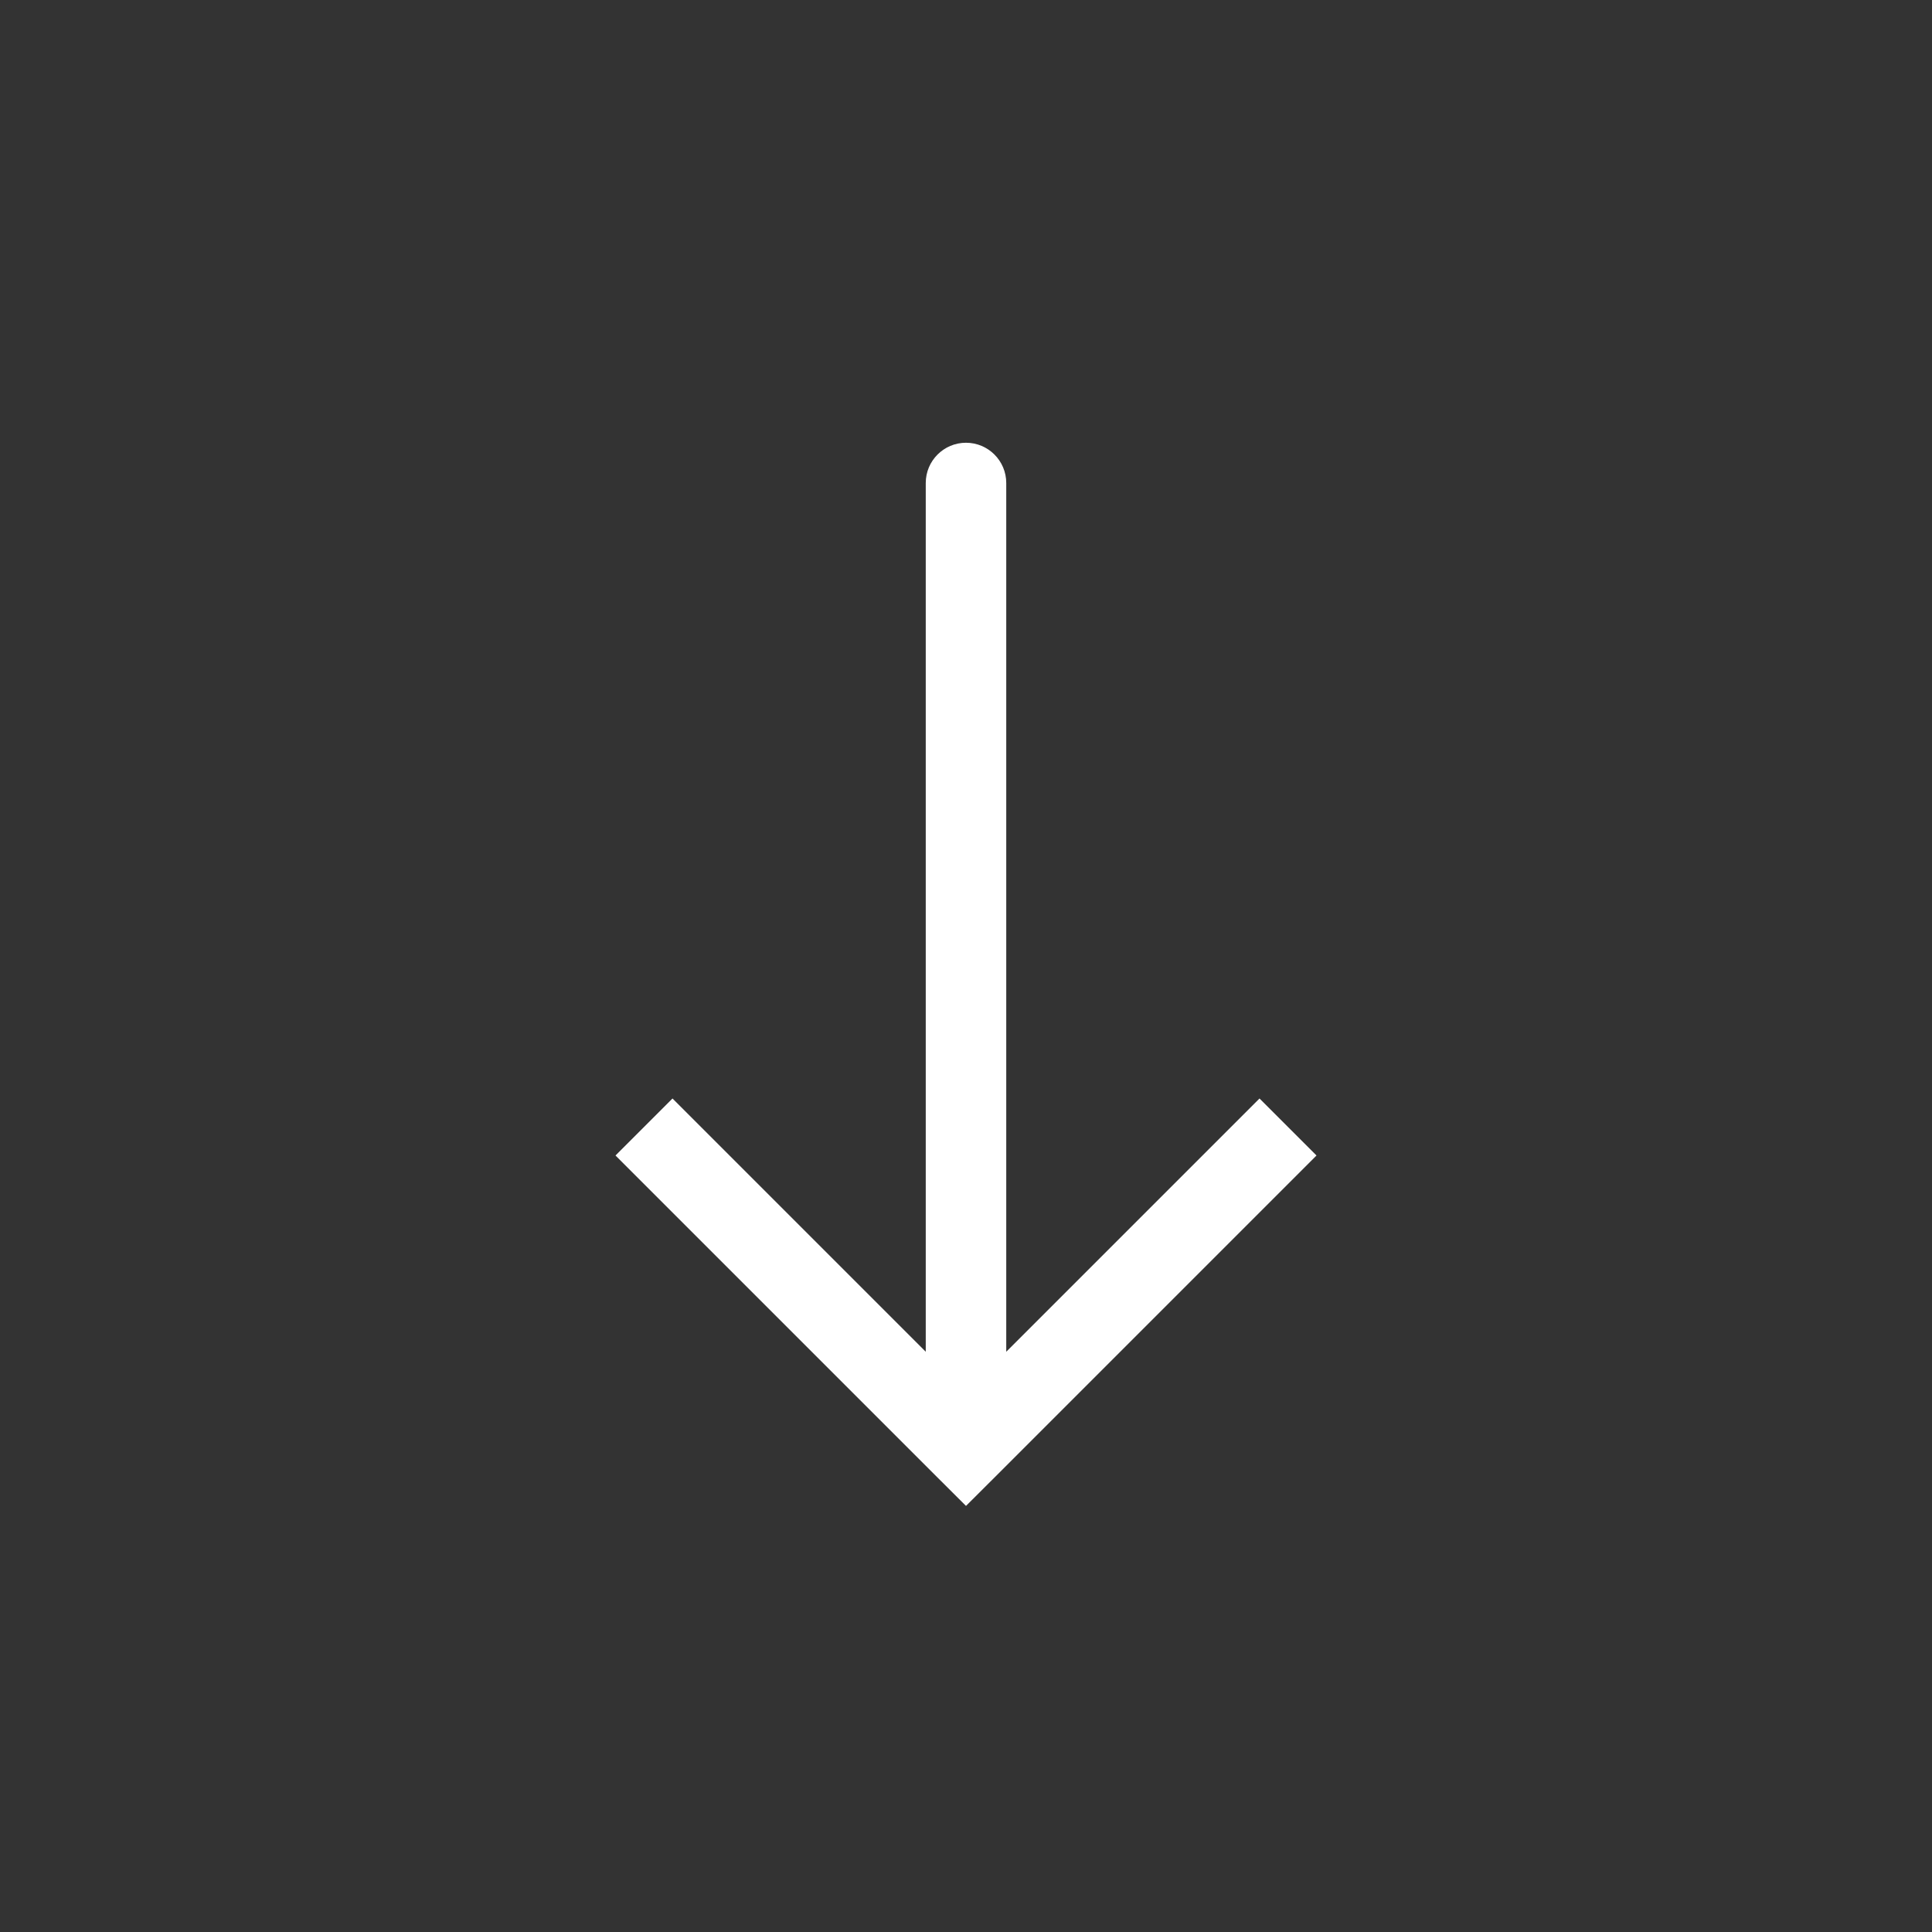 <?xml version="1.0" encoding="UTF-8"?> <svg xmlns="http://www.w3.org/2000/svg" width="24" height="24" viewBox="0 0 24 24" fill="none"><rect x="0" y="0" width="24" height="24" fill="#333333" stroke="none"/><path d="M12 18L11.646 18.354L12 18.707L12.354 18.354L12 18ZM12.5 6C12.5 5.724 12.276 5.5 12 5.5C11.724 5.5 11.5 5.724 11.5 6L12 6L12.5 6ZM8 14L7.646 14.354L11.646 18.354L12 18L12.354 17.646L8.354 13.646L8 14ZM12 18L12.354 18.354L16.354 14.354L16 14L15.646 13.646L11.646 17.646L12 18ZM12 18L12.5 18L12.5 6L12 6L11.5 6L11.5 18L12 18Z" fill="white"></path></svg> 